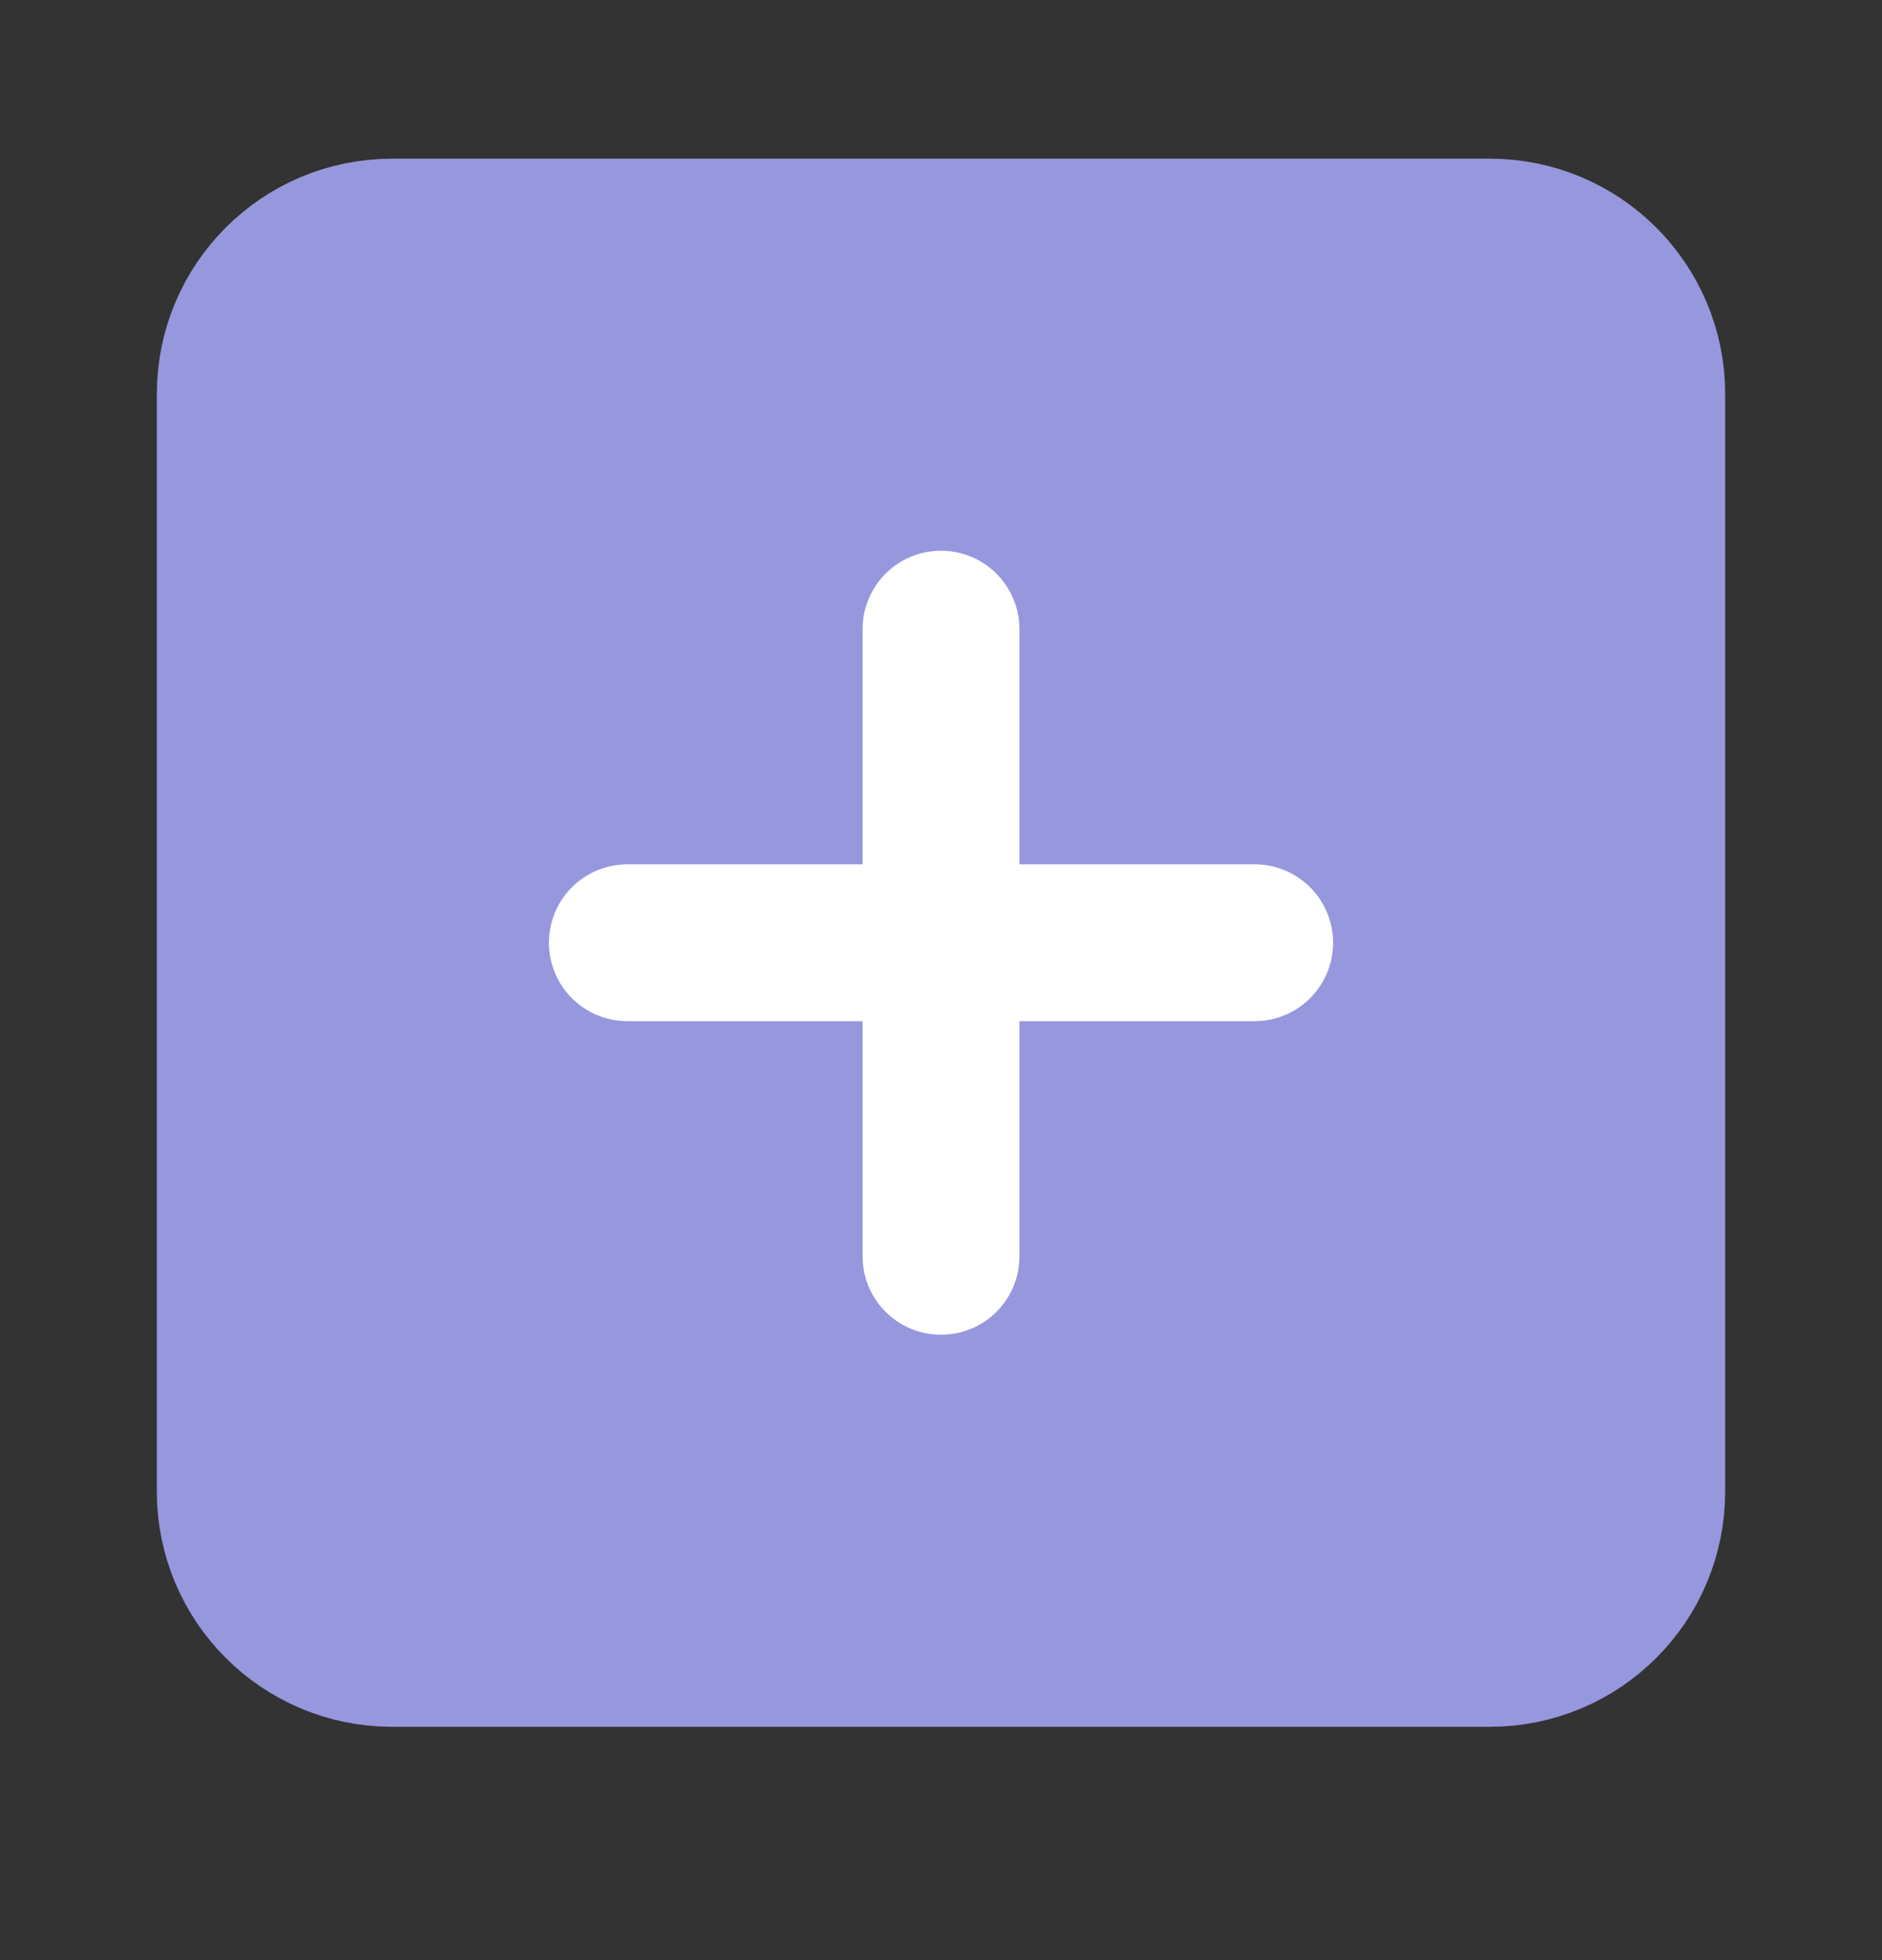 <svg width="24" height="25" viewBox="0 0 24 25" fill="none" xmlns="http://www.w3.org/2000/svg">
<rect x="0" y="0" width="24" height="25" fill="#333333" stroke="none"/>
<path d="M19 3.024H5C3.895 3.024 3 3.92 3 5.024V19.024C3 20.129 3.895 21.024 5 21.024H19C20.105 21.024 21 20.129 21 19.024V5.024C21 3.92 20.105 3.024 19 3.024Z" fill="#9797DE" stroke="#9797DE" stroke-width="2" stroke-linecap="round" stroke-linejoin="round"/>
<path d="M12 8.024V16.024" stroke="white" stroke-width="2" stroke-linecap="round" stroke-linejoin="round"/>
<path d="M8 12.024H16" stroke="white" stroke-width="2" stroke-linecap="round" stroke-linejoin="round"/>
</svg>
